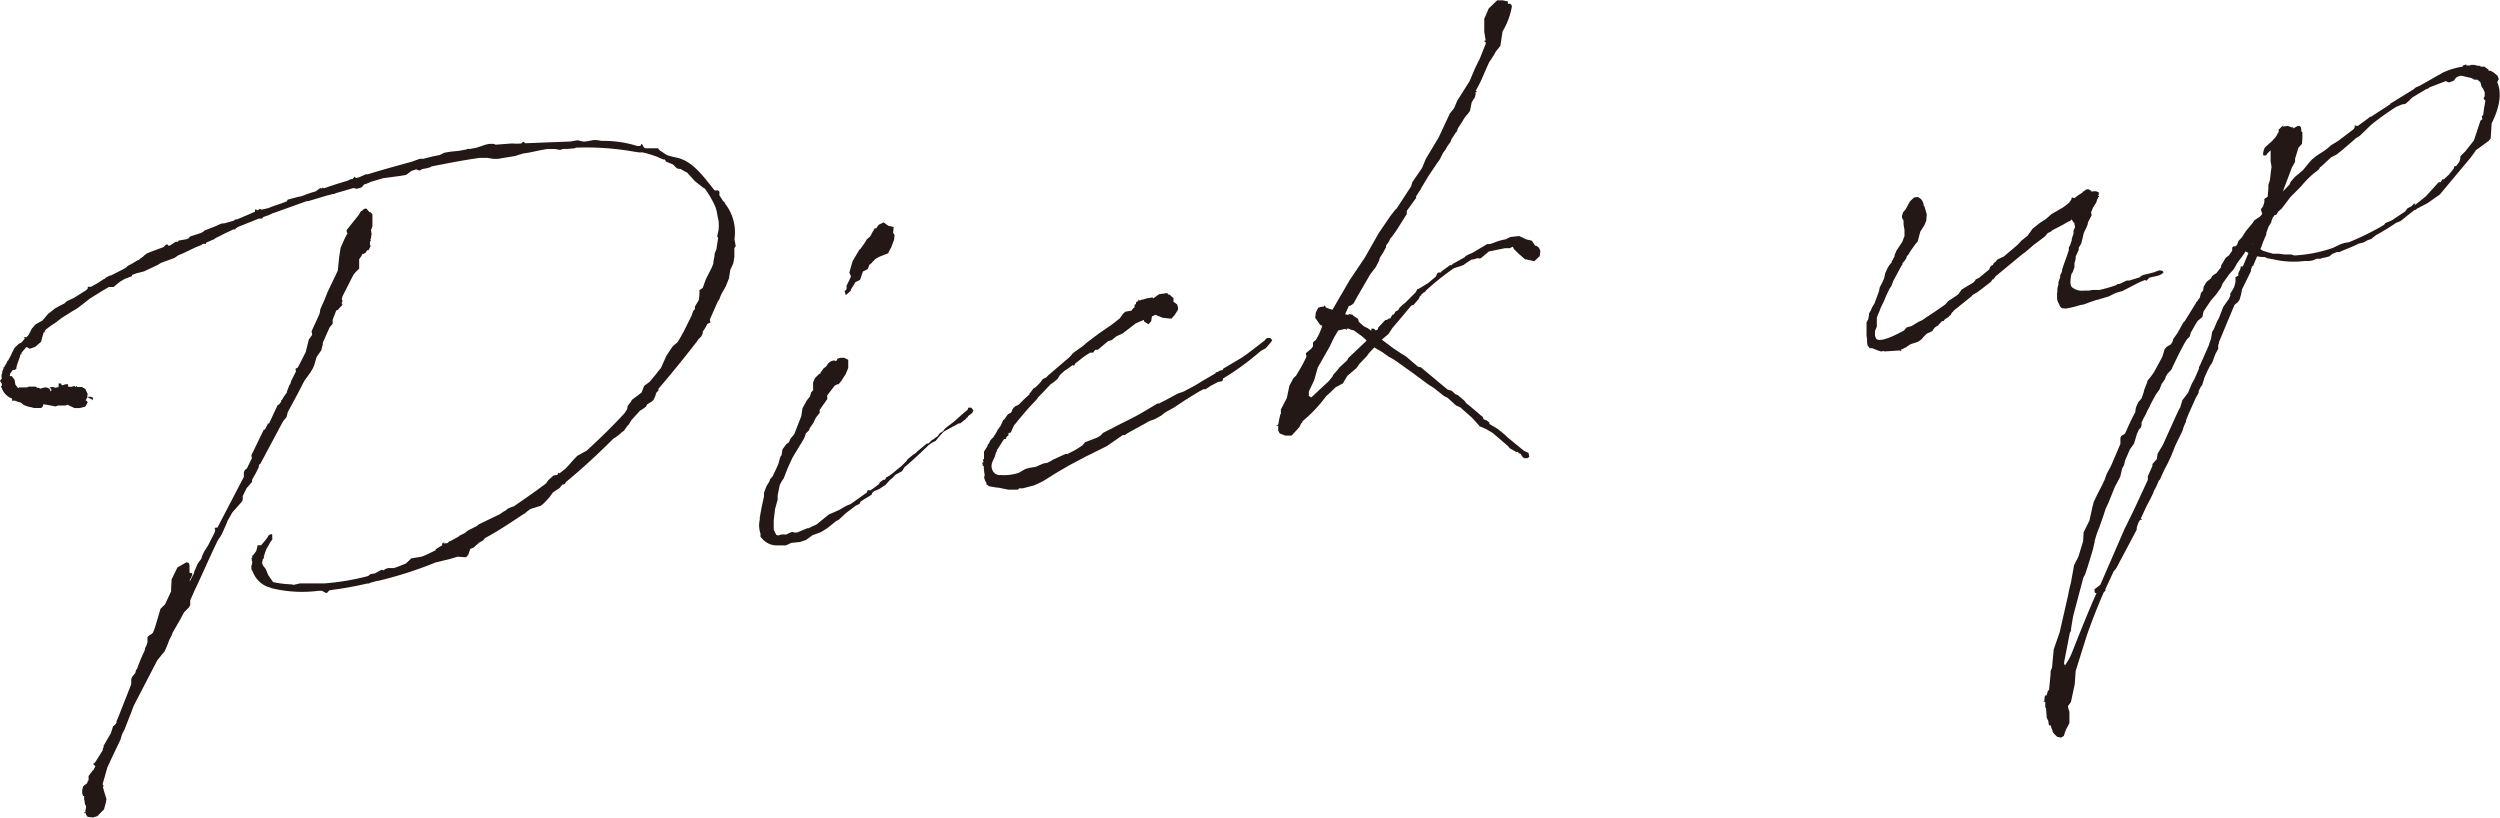 <svg xmlns="http://www.w3.org/2000/svg" viewBox="0 0 243.27 79.55"><defs><style>.cls-1{fill:#231815;}</style></defs><g id="レイヤー_2" data-name="レイヤー 2"><g id="design"><path class="cls-1" d="M2.11,33.31l.3-.36-.08-.14.25,0,.21-.23.31-.61.38-.42.65-.36.55-.65L5,30.3,5.37,30l.55-.3.33-.16.27-.24L7.17,29l1.2-.75.17-.18,0-.16.31,0,.79-.44.05-.05h0l.23-.14.09-.07s.1-.06.19-.08l.09-.11.46-.24v.05l1.31-.67.32-.21,0-.05.56-.3.46-.28v.05l0-.06h.1l.13-.13.27-.19.13-.13.27-.2.38-.16,1.24-.46.22-.24.09,0,.11,0,.08.14.18-.09.51-.33.19,0v.05l.08-.16.69-.12c.09,0,.18-.08.28-.09l.13-.18.91-.3a1.17,1.17,0,0,0,.38-.17l.13-.12L21,22l.37-.17.24-.09.2,0,.92-.26.18-.13.15,0,1.18-.5.57-.25,0-.21.14,0,.07.09.28-.15.16.07.69-.16c.56-.25,1.15-.39,1.76-.65l.08-.16,1-.27.34-.06a13.32,13.32,0,0,1,1.39-.48l.45-.33.17.07,0-.1.21.06c.72-.27,1.49-.5,2.26-.73l.33-.16.15,0,.22-.24.12.13a1.32,1.32,0,0,0,.43-.12l.38-.17.14-.07.16,0h.05c1.44-.45,2.85-.83,4.26-1.22l.81-.29h.35c.54-.14,1.07-.28,1.56-.36l.47-.23.59-.1.8-.08.74-.13.09-.06h.26l.59-.1.34-.11.62-.21L47.6,14l.46,0,.16.08,1.6-.12a5.49,5.49,0,0,0,.91,0l.17-.18.23.16,4.38-.17.69-.12.53.12c.05,0,.15,0,.25,0l.79-.14h.31l.46.08.1,0a10.82,10.82,0,0,1,3.38.5l.3,0L62.4,14l.12.08.14.28.17.07h1l.21,0,.13.18.74.49a8.81,8.81,0,0,0,.95.24c1.58.35,2.59,1.85,3.68,3.19h.35l.12.13L70,19l.21.32.14.23.18.17v0h.05l-.05.06a4.53,4.53,0,0,1,.94,3.49l.12.69-.13.18,0,.85-.1.63-.3.65-.12.79-.14.37-.18.44-.47.84-.14.38-.2.33-.73,1.65,0,.15.07.14-.14.08-.18.08a3.83,3.83,0,0,1-.44.73l0,.16-.15.33-.31.3a1.64,1.64,0,0,1-.24.35c-1.21,1.57-2.39,3-3.62,4.45l0,.16-.22.24-.09.32-.19.39-.14.12-.46.28-.11.22-.27.2-.32.2-.82.9-.27.45-.14.13-.32.46-.19.13-.13.12-.22.19-.27.2-.23.14c-1.52,1.52-3.06,2.94-4.62,4.22l-.07.16-.14.07-.1,0-.17.18-.13.17-.64.42-.37.51-.52.55-.31.25-1,.31-.36.27-.13.12-.23.14c-1.24.82-2.42,1.62-3.68,2.29l-.21.24-.37.21-.57.5-.29.1-.21.59-.21.24-.82-.06-.73.22-1.41.34a38.58,38.58,0,0,1-5.58,1.79c-.2,0-.44.12-.73.17l-.19.09-.16,0a33.76,33.76,0,0,1-3.34.61l-.35.06-.21.24-.15,0-.34-.2H31a12.51,12.51,0,0,1-4.55-.25l-.28-.11h-.05a2.5,2.5,0,0,1-1.51-1.47l-.15-.28v-.31l.07-.21,0-.15.05,0-.08-.14,0-.16-.07-.09.11,0,0-.15,0-.06.13-.13.25-.34.13-.43,0-.15h.35a8.38,8.38,0,0,0,.63-.77l.08-.16.18-.14.2,0,0,.35,0,0a.19.19,0,0,1,0,.16l-.25.35-.07.16-.24.4-.14.37-.13.43.06.09-.14.08-.08.41.09.24.26.32.25.61.47.68a9.53,9.53,0,0,0,1.76.22l.26.05.59-.14.7,0,.77,0,.92,0a24.11,24.11,0,0,0,4.19-.7l.14-.07.13-.13.45-.07.37-.21.28-.15.21.06.13-.12.29-.1.55,0c.39-.11.76-.28,1.19-.45l.53-.5,1-.16c.48-.18.9-.4,1.37-.63l0-.1.14-.08.32-.2.23-.14-.1,0,.07-.17.19-.08h0v.05l-.09.11.14-.07.2,0,.18-.13,0-.06.11,0,.79-.43.18-.14.47-.23.31-.25.89-.45.13-.13L48.7,50l.27-.2.28-.15.09-.11.51-.24.1,0c1-.68,2.14-1.47,3.17-2.25l.25-.34.49-.44.39-.07.07-.21.11.08.58-.45v0l.34-.36.47-.54.35-.36.37-.21.55-.3h0c1.28-1.17,2.54-2.4,3.7-3.66l.24-.39.05-.31.29-.36.12-.22.94-.71.25-.65.54-.4.68-.82.08-.12.34-.41.51-1.15.37-.57.28-.4.45-.38a10.11,10.11,0,0,0,.51-.89l.08-.12.79-1.6.14-.43.17-.18,0-.25L68,29.2l.06-.52,0-.45.32-.21.31-.86L69.28,26l.14-.38,0-.15.11-.57,0-.16.07-.21.11-.27.17-1.1L69.79,23l.14-.68a5.29,5.29,0,0,0,0-.8L69.82,21a5,5,0,0,0-.19-.83,9.11,9.11,0,0,0-1.07-1.85l-.06,0L68.09,18l-.47-.37-.8-.88-.06,0-.56-.32H66l-.16-.08L65.48,16l-.43-.18-.22-.07-.14-.23-.14,0-.6-.26a12.47,12.47,0,0,0-1.39-.43l-.32,0-.05,0-.47-.07A26.86,26.86,0,0,0,56,14.37v.05l-.75.07-.46,0-.29.1L54,14.5l-.75,0-.59.1-1.13.24-.64.1-.77.24-1.68.28-.41,0-.63-.1-.7,0c-1.59.22-3.16.53-4.73.84l-.09.07-.34.1-.44.08-.28.15-.27-.11c-.2,0-.34.11-.49.13l-.54.4-.74.12-1.49.2-1.16.34-.42.18-.29.1-.08.11-.18.18-.48.13-.16-.07-.16,0-1.69.49-.14.07-.11,0-.58.15L30,19.57l-.15,0-3.2,1.15h-.05L26,21l-.1,0a.45.45,0,0,1-.24.09l-.17.18-.24,0-.06,0-2,.8-.23.14-.08.11-.16,0-.84.39-.42.22-.47.23-.18.13-.24.1-.52.23,0,.11h-.31l-.18.13-.47.18-1.32.63-.42.17-.37.26-1.29.47-.37.22-1.31.62-.73.18-.43.17,0,.11-.72.27-.46.28-.4.32-.22.19h-.36l-.1,0-.5.29-.23.14-1.11.69-1,.78-.27.2L7,30.31l-1,.63-.58.45L5,31.66l-.36.27L4.54,32l-.18.18,0,.15-.1,0-.13.42L4,33.25l-.13.12-.45.38-.52.19-.28-.16-.06,0-.47.54v0l0,.15H2l-.09.32-.21.59-.1.33,0,.05,0,.11L1.44,36,1.25,36,1,36.33l-.05.27h.2l.27.36.07.45.2.27.11.08.09-.06.32,0,.4,0,.19-.08h.56l.1,0,.18.12.15,0,.12.08.48-.13.27.05.23.17,0,.19L5,38l0-.15-.12-.08-.11,0L5,37.65l.09,0,.37.09.09-.06.15,0,0-.11,0-.15,0-.11.2,0,.13.18v0l.06,0v0l.29-.1h.25l0,.25h.35l.24-.09.17.12,0-.15.12.14.31,0,.15,0,.28.16.12.13,0,.05.16.33-.05.32.29-.05.22.06.07.14L9,39,9,38.9l-.28-.15-.17-.08.09-.06-.1,0-.08.12h0l-.12.22.12.08.07.14-.24.4-.53.14-.51,0-.72-.34c0,.06-.09.07-.19.09l-.51,0-.19,0-.24.09-1-.19h0l0,0-.1,0-.11,0,0,.1,0,.06-.18.18-.24,0H3.32v0l-.37-.09.06,0H2.9l-.21-.06-.38-.14L2,39.15v0l-.09,0v0l-.49-.17L1.18,39l0-.21a1.7,1.7,0,0,1-1-1L.09,37.6l.09-.07,0-.19L0,37.06l.21-.29-.06,0,0-.11,0-.2.07-.16,0-.15.14-.33-.05,0v-.05l.06,0,.08-.11.07-.17H.54l.08-.12.11-.27H.78l.27-.5v0l.15-.33.23-.44.4-.37Zm15.41,27-.71,1.23-.1.27-.23.45-.25.65-.22.49-.26.3-.46.58L13,68.7l-.1.27-.14.38L12.11,71l-.23.44-.16.54L11,73.49l-.49,1.05-.07.16L10,76.25v.1l.07.09v.1H10l.15.54.21.67-.05.32-.19.69-.65.66-.43.13-.52-.07-.13-.18-.09-.24-.09.12,0-.15.1,0,0-.15.06-.27,0-.19c0-.05-.06-.05-.07-.1a1.27,1.27,0,0,1-.07-.44H8.19v-.05l0-.06,0-.31-.11,0L8,77.2l0-.32.09-.37.41-.32,0-.11.12-.17v-.25l0-.15L9,75l.09-.07.19-.38-.19-.17,0-.11.1,0,.12-.17L10,73l0-.15.08-.12,0-.15.28-.5.23-.39.2-.34L10.9,71l.1-.32.09-.07v0l.13-.12.12-.17,0-.16.11-.22,1.32-3.36,0-.11,0-.36.07-.22.33-.41.06-.26.12-.17a16.07,16.07,0,0,1,.73-1.75l.05-.26.12-.22.1-.32,0-.16L14.35,62l.09-.11.32-.21.13-.12L15.1,61l.52-1.76.44-.43.59-1.27v-.25l.05-.92.57-1.16.88-.5.21.06.08.19,0,.77.26.05,0,.2-.08.17-.15.28,0,.15.42-.83,0-.11.15-.32.18-.44.37-.52.1-.32.19-.39.36-.56.65-1.28.06-.26-.07-.09.08-.12.2,0,2.57-4.94,0-.46.11-.22.18-.13.49-1-.05-.29,1.21-2.49h.1l.27-.51v-.09l.14,0L27,39.45l.19-.13.16-.23,0-.11.09-.07.16-.28.33-.46,0-.1.21-.54.16-.28,0-.11.5-1-.05-.25.24-.14.76-1.49.21-.85.09-.37.33-.46-.06-.35.78-1.7.08-.47.37-.82.32-.81,1-2.09L33,25.06l.14-.94.41-.93.27-.5a.29.29,0,0,1-.06-.34l1.13-1.41.24-.4h.1l.08-.12c.18-.13.32-.2.45,0l.19.22.1,0,.19.23,0,1.15-.14.38.06.35-.07.47-.09.11.11,0-.11.23v.25l.06.09v.05l0,0-.19.39h-.1l-.09.07-.08.16-.23.14-.1,0-.11.22-.21.29,0,.41v.51l-.31.3-.25.3-1.07,2.11-.06.26h0l.08.19-.08.11v.21l.1,0,0,.11,0-.1L33,30H33l-.13.17-.1,0-.08.12h0l-.32.82v.05l0,.36-.22.24-.08.11-.66,1.48,0,.16-.15.58-.45.64-.23.79-.14.33-.24.4-.58.8-.15.28c-.46.94-1,1.89-1.47,2.78l-.12.48-.34.41-2.2,4.12v0l-.09.06-.07.17,0,.11-.3.6-.35.62,0,.21L24,47.5l-.38.77,0,.36-.07.17-.94,1.06-.51.9v.05l-.26.6-.22.49-.19.34-.21.29c-.76,1.54-1.52,3.34-2.27,4.89v0l-.44,1,0,.2v.26l-.12.22-.48.48Z"/><path class="cls-1" d="M86.58,46.72l-.43.48-.64.41-.43.17-.22.19,0,.11-.14.12-.6.36-.41.27,0,.11-.13.12-.33.16-.67.51-.27.2-.66.62-.37.21L81,51l-.5.39-.41.27-.28.15-.76.28-.63.46-.58.19-.85.09-.51.24-1,0a1.89,1.89,0,0,1-1.27-.6L74,52.23v-.31a2.5,2.5,0,0,1-.07-1.35l0-.2.18-1,.23-1.06,0-.36.25-.65.28-.45.06-.21.26-.3c.07-.16.15-.33.26-.55l.3-.66.09-.37.1-.32.12-.17.07-.52.37-.52.27-.19.14-.33.38-.47.68-1.74.12-.78.43-.78.29-.35.13-.43.18-.18v-.51l0-.25.18-.43.31-.31.13-.12.1,0,0-.1.29-.4.31-.25a.86.86,0,0,1,.72-.53c.05,0,.11,0,.17.07l.13-.12,0-.11.29-.1h.4l.39.19,0,.24v.56l-.25.6-.41.63-.12.17-.17.18-.1,0-.28.15-.71.93,0,.26,0,.11-.57.8a.91.91,0,0,1-.17.23v.31l-.37.46-.27.56-.33.46-.06.21-.31.3-.13.38-.08.17-.48.79-.6,1-.26.55-.22.49-.39,1a3.47,3.47,0,0,0-.39.67l-.2,1,0,.41-.25.9-.13,1.09,0,.3v.6c.18.43.23.47.24.52l.21.07.29-.1.15,0h.35l.28-.15.29-.1.21.06.25,0,1-.42.14,0c.23-.14.52-.24.8-.39l.22-.19.54-.44.4-.32.94-.41.75-.43.42-.17,1.59-1.13.06-.21.3,0,.81-.6,0,0,.08-.17.36-.26.15,0,.11-.22.28-.15.36-.26.45-.38.4-.32.48-.48.12-.18.53-.44.23-.14.18-.18.93-.77.15,0,.31-.31.23-.14.22-.18c.1,0,.09-.07.14-.08l.2-.29.32-.2.17-.23.31-.26.45-.33.22-.18c.36-.32.75-.69,1.24-1.07l.07-.22.15,0,.15,0,.2.27-.11.23-.13.12-.28.2-.07.16-.11,0h0l0,.09-.58.46-.15,0L91.83,42l-.39.42-.38.47-.42.22-.27.2c-.83.8-1.62,1.54-2.37,2.17l-.16.28-.13.13-.56.29-.13.13-.08.11ZM87,23.33l-.28.75-.16.28-.11.23v.05l-.47.18-.43.17-.37.21-.34.36-.05.06-.18.13-.18.44-.46.23-.28.81-.46.23-.16.28-.28.45,0,.1-.49.43-.11-.38.17-.18c0-.05.07-.17,0-.32l.45-.93-.16-.38.22-.8.1-.32.39-.67.28-.46.09-.06.45-.64.16-.28.35-.31.23-.44h0l.16-.23-.09,0,.23-.14v.09l.29-.4.47-.23.46.33.52.12-.05.56.14.23Z"/><path class="cls-1" d="M100.49,39.28c-.52.54-1,1.13-1.45,1.66l-.08.11-.3.36-.18.39-.11.27-.24.09,0,.2-.22.19,0,.16-.2,0L97,43.82v.1l-.08.11-.13.43-.11.22-.11.27a1,1,0,0,0,.12,1l.18.17.28.11.31,0,.06,0a4.43,4.43,0,0,0,1.63-.23l.6-.35.39-.12.64-.1.75-.33.4-.07.42-.22.09-.07,1.22-.56.2,0,.75-.38.32-.2.41-.27.25-.3,1.15-.44.37-.22.21-.24.89-.45c1.07-.58,2.05-1,3-1.57l1.43-.85.15,0,.28-.15.33-.16,1.2-.65.58-.2c.56-.3,1.17-.6,1.77-1l1.34-.78,0-.1.11,0a.85.85,0,0,0,.28-.15L119,36l0-.11,1.89-1.12c.68-.47,1.4-1.05,2.16-1.63l.13-.17.14-.08.29,0,.19.22-.12.18-.51.59-.51.29A25.8,25.8,0,0,1,119,36.84l0,.15-.09.11-.39.07-.7.37-.5.33-.2,0-.42.22-1.15.7,0,.06h-.1l-1.23.82-.79.43h0l-.18.13-.22.19-.51.29-.14.07-.24.09-.29.1-.51.29-1.48.81-.42.27-.19,0-1.55,1.07-2.15,1.07-1.54.82-1.2.7-1.33.83-.85.4-1.11.29-.35,0-.13.13h-.91l-1-.2-.1,0-.78-.13-.28-.2L96,47l-.14-.23-.1-.29.06-.26a4.71,4.71,0,0,1-.09-.85l-.11-.08,0-.15-.06-.09.14-.07-.05-.3h0v0h.1l0-.16,0-.15,0-.05v0l0-.37.32-.51.07-.21.09-.07v0l.14-.32v0l.17-.18.09-.07.36-.57.07-.16.33-.46.22-.5.14-.12.32-.46.28-.15.09-.11.1-.27.22-.24.37-.17a12.92,12.92,0,0,1,1.05-1l0-.11.09-.07.29-.4.14-.07a4.85,4.85,0,0,0,.52-.5l.25-.34.33-.16.17-.18h0l2.13-1.82.3-.36,1-.72.35-.31,1.13-.85.09-.07,1.27-.87.32-.25.4-.32.33-.46.22-.19.59-.1.16-.23.14-.08,0-.1,0-.16.14-.07,0-.11,0-.06.23-.14v-.05l0-.1.07.09.14,0,.14-.07.1,0,.34-.11.59-.1.07.1.54-.4.79-.13.18.17c.1,0,.16,0,.16.07l.3.26v.35l.34.25.1.29,0,.24-.32.51L114,31l-.15,0-.72-.08-.71-.29-.33.16-.07.47-.26.29-.39-.23-.09-.19-.75.33-1.31,1-.56.25-.5.39-.34.1-1,.84-.25,0-.2.28-.3,0-.55.35-.9.71-.11.22-.12-.08-.63.46-.14.07-.48.44-.24.39-.31.26-.46.33c0,.05,0,.1-.08.11l-.56.6-.43.43-.21.29Z"/><path class="cls-1" d="M139,17.13l-.75,1.25v.05l-.17.23-.28.45,0,.15-.91,1.26,0,.31-1,1.58-.41.58-.21.24-.11.27-.29.4,0,.16-.27.5-.32.51-.1.32-.31.61-.54.7L132,29l-.27.5-.13.12-.23.14-.11,0-.37.82.27.06.14-.07.31.05.07.09.46.32.09.29.48.43.39.19.34.25,0-.21.25,0,.18.17.19-.08.06-.21.69-.73.15,0,.18-.14.15,0,.11-.22.13-.17.1,0,.15-.28.28-.15.12-.22.26-.25.31-.25,1-1,.19-.34h.1l.92-.56.76-.64.15-.33.14-.07.19,0,.09-.12.81-.59.15,0h0l.13-.13,1.16-.65.08-.11.28-.15.38-.16,1.2-.71.23-.14.14,0,.11,0,.39-.12a4.81,4.81,0,0,1,1.16-.34l.46-.23.85-.09.72.33.52.12.27.41.07.09.11,0,.23.17.15.32h0l-.06.51-.53.5-.79-.18-.1,0-.59-.51-.48-.47L147.2,24l-.28.15h0l-.46,0-1.58.32-.75.63-.19.08v-.05l-.2,0-.38.12-.15,0-.55.35-.27.2-.91.3a23.48,23.48,0,0,0-2.73,2.18l-.08.12-.14.07-.23.19,0,.11h-.1s0,.06-.08.12V29l-.55.65-.24.09L136,31.32l-.51.6-.36.56-.67.57,1.05.79.23.16.68.45.4.24,1.17,1,.27.05,2.59,2.16.42.13.37.34.21.07.65.55.2.27.17.12,1,.84.18.17.23.17.09.24.27.1.29.21,0,.15.33.19.4.24.23.17.41.33.42.39,1.59,1.3.43.19.07.39-.18.13-.3,0-.17-.12-.21-.32-.21-.07,0-.1-.2,0-.62-.35-.19-.23-1.48-1.27-.67-.39-.6-.26-.38-.44-.37-.4-1.13-1-.43-.19-.79-.73-.38-.19-.94-.75-.62-.4-1.51-1.12L135.66,35l-.56-.31h0l-.63-.45-.62-.36-.11-.08-.52.55-.25.34-.69.72-.29.41-.88.75-.44.74-.7.37c-.3.3-.61.6-.92.86A13.28,13.28,0,0,1,126.73,41v.1l-.13.12-.15.33-.77.84h-.61l-.54-.21-.15-.28,0-.46h-.1l-.12-.08.2,0,.06-.22.05-.31.12-.53h.05l0-.46.58-1.11.25-1.2.39-.73.26-.25.4-.67.31-.56.3-.61-.06-.34.54-.45.16-.23,0-.36.09-.11.18-.13.31-.56.18-.44.14-.38-.22-.11-.47-.68.06-.52.23-.45.29-.1.25,0,0-.1.15,0,0,.11.11.08.27.11.32.09,1.66-2.86,1.5-2.23,1.33-2.35L135.31,21l.5-.64h.05l1.45-2.22.13-.43.94-1.37.36-.87L140,13.36l1.08-2.31.42-.53.29-.7L143,7.9l.58-1.36L144,5.7l.43-1.09.14-.33,0-.19h-.1l0-.15h.1l-.14-.84V1.83l.43-1,.83-.8.51,0,.53.11,0,.25c.19-.08.35,0,.39.24a7.13,7.13,0,0,1-.91,2.43L146,4.46l-.46.58-.15.28-.37.57-.12.17-.44,1-.26.6c-.18.43-.42.83-.61,1.21h.1l0,.09-.1,0,0,.06,0,.15-.06.27-.32.51-.17.84-.2.28-.13.13-.25.34-.16.28-.44.68-.07.22,0,.06-.09.06-.48.74-.07.22-.33.46-.15.28-.25.34-.34.67-.21.28Zm-9.74,20,.38-.46.12-.23.38-.42.21-.28.75-.69.11-.22,1.75-1.66,0-.06-.42-.38-.8-.58-.27-.06-.22-.11-.2,0,0,.11H131L130.9,32l-.63.15h-.05l-.4.68-.45.93-1.14,2L127.88,37l-.52,1.1,0,.42.23.16,1.19-1.11Z"/><path class="cls-1" d="M200.2,28.35a1.41,1.41,0,0,1,.1-.63l0-.1,0-.15.17-.49v-.2l.12-.22s.07-.17.07-.22l0-.11c.2-.64.45-1.24.65-1.88l0-.26.12-.22.17-.49,0-.15.17-.49v-.3l.15-.33-.07-.4-.12-.13-.14-.23-.18.18-.09,0-.6.35-1,.52-.13.12-.33.16L199,23l-1.13.85-.8.69-.27.19-2.63,2.17-.2.29h-.1l-.12.22-1.3,1-.5.29-.09.12-1.74,1.4-.08.12-.09.06-.16.28-.14.08v.05l-.41.27-.12.17-.15,0-.22.24-.09.07,0,.06-.09.06-.14.08-.18.13-.24.34-.19.09-.33.15-.26.25L187,33l-.36.26-.72.23-.32.2v0l-.13.12-.05,0h0l-.28.15L185,34l0,.11,0,.06-.06,0,0-.06-.2,0-1.4.09v-.05l-.3.05-.32-.1-.54-.22c-.1,0-.16,0-.26,0V33.8l0,.05-.18-.22a2.13,2.13,0,0,1-.06-.65l-.05-.29v-.92l0-.41.16-.28.08-.42,0-.15.2-.34.07-.21.27-.45.42-1.14.09-.42.23-.44.18-.39.12-.53.22-.49.16-.28.25-.29,0-.11.09-.12.19-.38,0-.1h0l.18-.43.57-.86.14-.38.07-.16,0-.11,0-.51-.09-.54,0-.36-.15-.28,0-.2.1-.32.25-.3.43-.78.39-.37.35-.06.28.16v.05a0,0,0,0,0,.05,0,1.12,1.12,0,0,1,.27.67l.05,0,.24.82-.05.62-.18.43-.4.63-.25.95-.29.35-.12.18-.25.34-.24.4-.17.18,0,.1-.16.28-.26.3,0,.16h0l-.09.07-.81,1.51-.07.21-.11.27-.16.23c-.19.39-.38.77-.52,1.15l-.37.77a4.19,4.19,0,0,1-.22.55l-.14.38v.35l0,.51-.18.43v.31l0,.06a1,1,0,0,0,.12.38c.31.36,1.54-.15,2.7-.8l.26-.3.48-.13.69-.42.38-.17.36-.26c.64-.41,1.23-.81,1.87-1.27l.25-.3.32-.21.41-.27.27-.2.33-.46,1.15-.69c.05-.06.09-.12.13-.13l.08-.16.33-.16,1-.82,0-.06.15-.28.19-.08.08-.17.22-.18.12-.18.66-.31,1.33-1.13.39-.42.58-.46.49-.69.32-.25.4-.32.55-.35.22-.19.35-.31,1.11-.64.18-.13.41-.32.24-.35,0-.11.09-.06.21.06a4.36,4.36,0,0,1,.77-.53l0-.06.41-.27.16,0a.63.63,0,0,1,.35.25l.09-.06.31,0,.27.11,0,.2-.07.16h.1v.09l-.1,0v.1l-.08.12-.1.32-.32.51-.18.43.05.3-.34.66-.06.27-.11.27-.19.38-.07.17-.12.53-.12.47-.24.4v.2l-.3.66,0,.21-.12.47V26l-.17.48-.12.17c-.14.69-.16,1.2.12,1.35a1.51,1.51,0,0,0,1.06.28l.5,0,.4-.07h.3l.35,0a12.79,12.79,0,0,0,1.69-.49l0-.06.3-.05.65-.31h.26l1.06-.33,0-.06h0l.28-.15.63-.15.49-.13h.05a.19.19,0,0,1,.14-.08h0l.29-.1.27.05.12.14-.17.18-.19.08-.14.07-.88.2-.17.18-.14.13-.11-.09-.62.26-1.58.82-.44.12-.29.1-.61.31-.43.12-.34.11h-.1a.19.19,0,0,1-.14.08l-.09,0-.58.19-.72.27-.39.07a8.4,8.4,0,0,1-1.41.34l-.09.06L201,30a.59.59,0,0,1-.21,0l-.14,0-.18-.17-.08-.14,0-.1-.05,0v-.05a1.08,1.08,0,0,1-.17-.68v-.36Z"/><path class="cls-1" d="M219.87,21.11a1.31,1.31,0,0,0,.26-.3l-.13-.44.21-.28.13-.43v-.31l.32-.2.07-.82V18l.16-.53.08-.72.07-.52-.09-.54,0-.11,0-.81,0-.1v-.05l-.3.3-.12.17a.28.28,0,0,1-.31,0,1.35,1.35,0,0,1,.18-.74l.4-.37.22-.19,0,0c.05,0,0-.06.09-.07a1.24,1.24,0,0,1,.26-.29l.16-.24.11-.22.09-.11,0-.2,0-.06.09-.06.17-.18.18-.14,0,.1.44-.07.38.14.05,0,.11,0,0,.11.37-.21c.24-.09.41,0,.41.33,0,.05,0,.11,0,.16l.11.08,0,.62L224,14l-.34.37-.33,1.07v.3l-.31.56-.88,2.33.65-.67.11-.27.42-.48.76-.63.63-.77.26-.29.49-.39.64-.41.36-.26.36-.32.69-.42L229,12.59l.13-.18v-.2l.06,0,.22.06,1.08-.79.13-.12.1,0,1.87-1.22v-.05h0l2.26-1.39.22-.19.38-.16,2.27-1.29a7.26,7.26,0,0,1,1.93-.58l0-.1.29-.1v0H240l0,.09.34,0,.06,0,0-.06h.35l.37.09.21,0,.06.09h0l.37,0h0l.4.29,0,.1.19,0,.28.16.41.34.11.33L243,8c.5,1.13.18,2.56-.54,4l-.1,1.49-.22.24-1.26.92v.05l-.46.63-3,3.59-1.22.86-1,.52-.13.12-.1,0-.76.59-.14.12-.49.39-.43.17a20.56,20.56,0,0,1-1.93,1.18l-.49.39-.34.11-.37.21-.53.14c-.56.3-1.14.49-1.7.74l-.14.07-.25,0-.43.17h0l-.32.25-.48.13-.1,0-.29.1-.36,0-.33.15-.39.07-.21,0-.26,0a8.74,8.74,0,0,1-3.13-.19c-.09,0-.15,0-.26-.06h0l-.15,0-.33-.14-.16,0L220,25l-.31-.05-.06,0-.36.87v.05l-.1,0-.14.38,0,.15-.87,1.77-.08.47-.16.54-.17.23-.31.25-.69,1.64-.83,2,0,.11-.07.16,0,.37-.27.5-.14.37-.18.49-.2.29-.23.44-.3.66-.23.75-.2.29-.15.32,0,.16-.28.5-.74,1.65-.21.54,0,.11-.22.49-.13.43-.49,1-.19.39-.43,1.08-.37.78-.27.5-.45,1-.09.07c-.15.33-.29.71-.48,1l-.07.22-.3.61-.35.66-.56,1.21.13.13-.2,0-.16.27-.17.49,0,.2-2,3.77-.25.3-.79,1.7,0,.15-.17.18c-.55,1.26-1.09,2.61-1.64,4.17l-1.09,3.48-.09,1.28-.37,1.74-.29.4.05.3.09.24,0,.1,0,.25,0,.16v.6l-.35.67-.2.59-.14.08,0,0-.14.08-.37-.09-.18-.17-.13-.14-.13-.18v-.1l-.1-.23-.09-.29-.16,0-.07-.44-.16-.33,0-.16-.05-.64,0-.06-.08-.14,0-.51-.16,0,0-.05.06,0,.06-.57.15,0,.07-.17.06-.26.13-.13,0,0,.15-1.55,0-.25.14-.37.16-1.75.58-1.67.82-3.59.11-.57.18-.74.29-1.62.42-.83.46-1.5.05-.87.57-1.16.29-1.32.12-.47.34-.72.46-.89.26-.55.21-.59.42-.78.91-2.13v-.56l.07-.21.37-.22c.34-.71.62-1.42,1-2.08l.07-.47.22-.5.34-.41.2-.59.06-.26.22-.54.1-.33.29-.35.33-.46.81-1.5.23-.75.22-.24.37-.21.16-.24.1-.32.41-.57.55-1,.13-.12,1.12-1.81v-.05l.09-.06a2.4,2.4,0,0,1,.29-.41v0l0-.06.09-.37.21-.24.05-.36.19-.34.13-.17.4-.32.11-.22.28-.2.13-.08.46-.58,0-.16.2-.33.23-.4.32-.25.33-.46v-.31l.13-.12.19,0a.66.66,0,0,0,.21-.29l.07-.22.34-.36.4-.62.64-.77.2-.29Zm-3,8,.15-.32,0-.21.24-.39.15-.28.12-.48,0-.46.28-.15v-.25l.19-.39.05-.26.2,0,.54-1.3-.28-.16c-.24.39-.53.75-.82,1.15l-.31.56-.47.53-.62.87-.18.43-.49.69-.43.48-.24.35-.53.79-.11.53-.45.38c-.24.34-.43.73-.67,1.13l-.13.42-.26.25-.24.39L212,34.48l-.64,1.33-.07.16-.39.42-.16.28-.06.21-.33.47-.21.54-.37.52c-.23.44-.47.83-.65,1.27l-.2.34a2.66,2.66,0,0,1-.3.61l-.23.49,0,.26-.07.22-.21.23a1.21,1.21,0,0,1-.15.33l-.3,1-.41.58-.47,1.09-.09.42-.19.34-.18.79-.53,1-.61,1.52-.26.55-.2.6-.14.42-.31.87-.11.27c-.14.33-.23.7-.33,1l0,.1-.18.79-.49,1.61-.27.8-.16.28-1,3.78-.2,1.2,0,.19-.12.23-.57,2.93.09.24a6.06,6.06,0,0,0,.7-1.28c.75-1.9,1.53-3.86,2.38-5.78l-.16,0-.05-.35.58-.45c.33-.76.66-1.53,1-2.3v0h0l1.42-3.28.05-.06c.33-.71.68-1.38,1-2.08L209,46.7l0-.36.45-1,0-.19.43-.48.07-.52.51-.85,1.26-2.79.34-.72v0l.08-.11.23-.75.54-.7.36-.87.28-.5.43-1,0-.15.08-.12.88-2,.06-.22.14-.37.13-.74.13-.17.36-.87.08-.12.11-.22.25-.65.14-.37Zm2.34-5.41-.09.07.06,0A.16.16,0,0,0,219.18,23.65ZM234.94,20l1.12-.9,1.24-1.37h.2l.16-.28.15,0,.39-.37.09-.07.5-.64,0-.15.24-.09.29-.4.09-.32,0-.2.48-.48.84-1.06.64-1.93.18-.13-.05-.29.13-.13.07-.52.15-.88-.18-.18.11-.27,0-.36-.17-.38-.12-.13L241.36,8l-.29-.25-.2,0-.11,0-.11-.08-.27-.11-.06,0-.74-.18-.2,0-.28.1-.14.12-.16.23-.43.18L238.21,8,238,7.89l-1.61.62-.14.13-.1,0-1.43.85-.35.36-.31.26-.35.06-.56.24a26.55,26.55,0,0,0-2.4,1.72l-1.14,1.1-.37.22-.26.24-1.11.95-.49.39-.56.29-1,.93h-.05l-.12.22-.22.19-.27.2a10.91,10.91,0,0,0-1.3,1.33l-1,1-.25.34-.58.76-.35.31-.16.28-.24.09c0,.06,0,.11-.08.12l-.07.16-.11.27,0,.1-.28.45-.21.6,0,.15-.15.33h0l-.18.43-.17.49-.08.16a1.11,1.11,0,0,0,.34.2l.43.13.47.13.37,0,.19,0,.52.07.67,0,.32.1a13.68,13.68,0,0,0,3.73-.73l.8-.38.38-.12.4-.06a26.45,26.45,0,0,0,3.42-1.69l.12-.17.62-.26,1.32-.88.2-.29.42-.22.22-.24.15,0Z"/></g></g></svg>